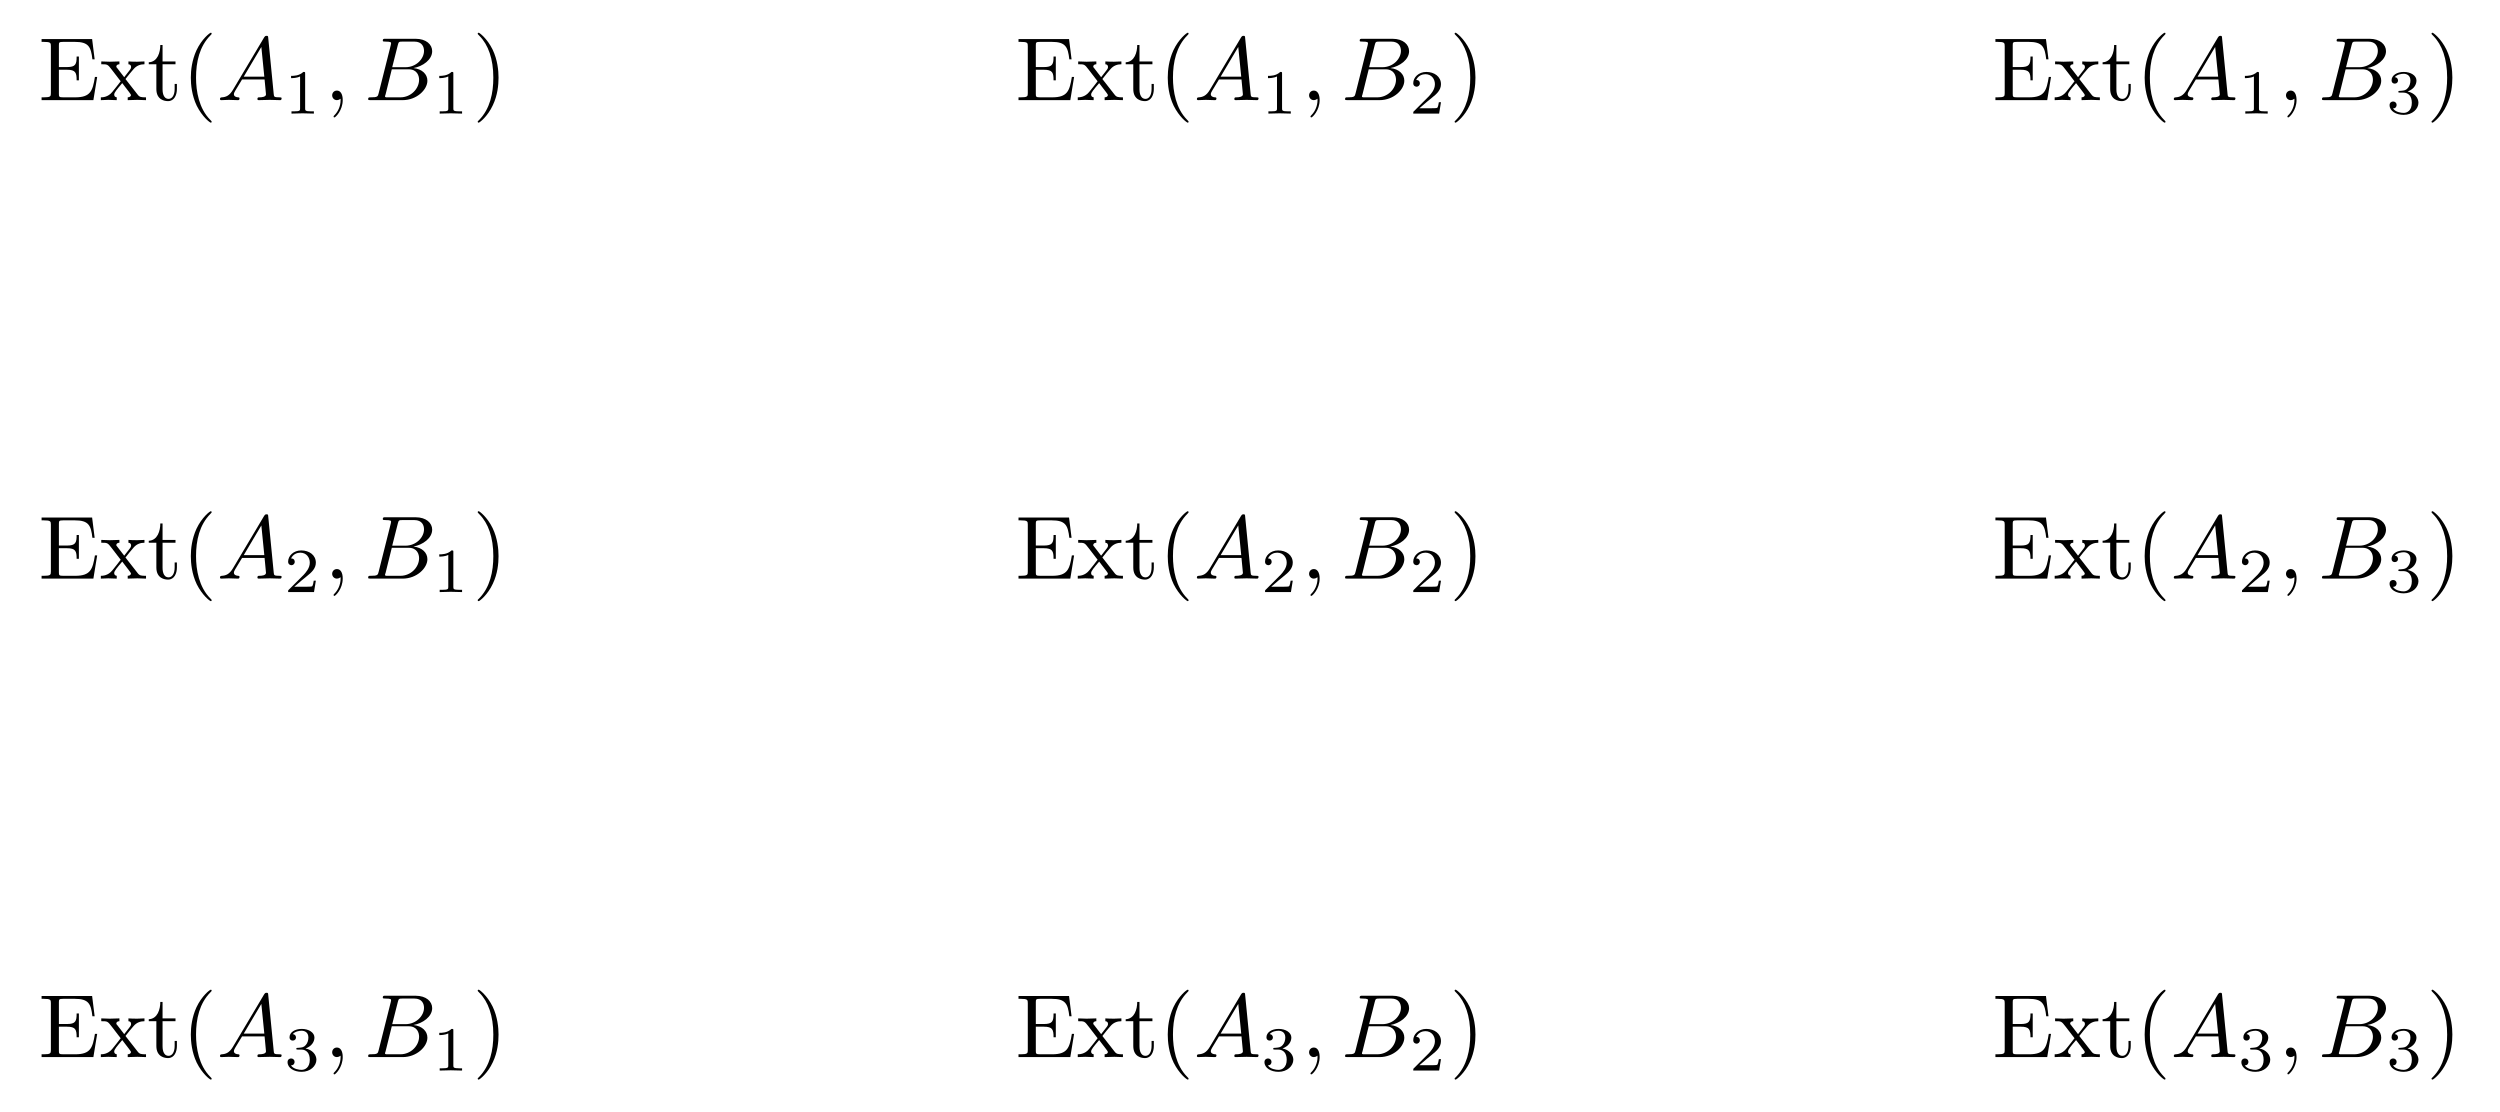 <?xml version="1.0" encoding="UTF-8"?>
<svg xmlns="http://www.w3.org/2000/svg" xmlns:xlink="http://www.w3.org/1999/xlink" width="277.548" height="123.495" viewBox="0 0 277.548 123.495">
<defs>
<g>
<g id="glyph-0-0">
</g>
<g id="glyph-0-1">
<path d="M 6.5 -2.578 L 6.25 -2.578 C 6 -1.031 5.766 -0.312 4.062 -0.312 L 2.734 -0.312 C 2.266 -0.312 2.25 -0.375 2.25 -0.703 L 2.25 -3.375 L 3.141 -3.375 C 4.109 -3.375 4.219 -3.047 4.219 -2.203 L 4.469 -2.203 L 4.469 -4.844 L 4.219 -4.844 C 4.219 -3.984 4.109 -3.672 3.141 -3.672 L 2.25 -3.672 L 2.25 -6.078 C 2.25 -6.406 2.266 -6.469 2.734 -6.469 L 4.016 -6.469 C 5.547 -6.469 5.812 -5.922 5.969 -4.531 L 6.219 -4.531 L 5.938 -6.781 L 0.328 -6.781 L 0.328 -6.469 L 0.562 -6.469 C 1.328 -6.469 1.359 -6.359 1.359 -6 L 1.359 -0.781 C 1.359 -0.422 1.328 -0.312 0.562 -0.312 L 0.328 -0.312 L 0.328 0 L 6.078 0 Z M 6.5 -2.578 "/>
</g>
<g id="glyph-0-2">
<path d="M 5.141 0 L 5.141 -0.312 C 4.609 -0.312 4.422 -0.328 4.203 -0.625 L 2.859 -2.344 C 3.156 -2.719 3.531 -3.203 3.781 -3.469 C 4.094 -3.828 4.5 -3.984 4.969 -3.984 L 4.969 -4.297 C 4.703 -4.281 4.406 -4.266 4.141 -4.266 C 3.844 -4.266 3.312 -4.281 3.188 -4.297 L 3.188 -3.984 C 3.406 -3.969 3.484 -3.844 3.484 -3.672 C 3.484 -3.516 3.375 -3.391 3.328 -3.328 L 2.719 -2.547 L 1.938 -3.562 C 1.844 -3.656 1.844 -3.672 1.844 -3.734 C 1.844 -3.891 2 -3.984 2.188 -3.984 L 2.188 -4.297 L 1.109 -4.266 C 0.906 -4.266 0.438 -4.281 0.172 -4.297 L 0.172 -3.984 C 0.875 -3.984 0.875 -3.984 1.344 -3.375 L 2.328 -2.094 C 1.859 -1.5 1.859 -1.469 1.391 -0.906 C 0.922 -0.328 0.328 -0.312 0.125 -0.312 L 0.125 0 C 0.375 -0.016 0.688 -0.031 0.953 -0.031 L 1.891 0 L 1.891 -0.312 C 1.672 -0.344 1.609 -0.469 1.609 -0.625 C 1.609 -0.844 1.891 -1.172 2.5 -1.891 L 3.266 -0.891 C 3.344 -0.781 3.469 -0.625 3.469 -0.562 C 3.469 -0.469 3.375 -0.312 3.109 -0.312 L 3.109 0 L 4.188 -0.031 C 4.453 -0.031 4.844 -0.016 5.141 0 Z M 5.141 0 "/>
</g>
<g id="glyph-0-3">
<path d="M 3.312 -1.234 L 3.312 -1.797 L 3.062 -1.797 L 3.062 -1.25 C 3.062 -0.516 2.766 -0.141 2.391 -0.141 C 1.719 -0.141 1.719 -1.047 1.719 -1.219 L 1.719 -3.984 L 3.156 -3.984 L 3.156 -4.297 L 1.719 -4.297 L 1.719 -6.125 L 1.469 -6.125 C 1.469 -5.312 1.172 -4.25 0.188 -4.203 L 0.188 -3.984 L 1.031 -3.984 L 1.031 -1.234 C 1.031 -0.016 1.969 0.109 2.328 0.109 C 3.031 0.109 3.312 -0.594 3.312 -1.234 Z M 3.312 -1.234 "/>
</g>
<g id="glyph-0-4">
<path d="M 3.297 2.391 C 3.297 2.359 3.297 2.344 3.125 2.172 C 1.891 0.922 1.562 -0.969 1.562 -2.5 C 1.562 -4.234 1.938 -5.969 3.172 -7.203 C 3.297 -7.328 3.297 -7.344 3.297 -7.375 C 3.297 -7.453 3.266 -7.484 3.203 -7.484 C 3.094 -7.484 2.203 -6.797 1.609 -5.531 C 1.109 -4.438 0.984 -3.328 0.984 -2.5 C 0.984 -1.719 1.094 -0.516 1.641 0.625 C 2.25 1.844 3.094 2.5 3.203 2.5 C 3.266 2.5 3.297 2.469 3.297 2.391 Z M 3.297 2.391 "/>
</g>
<g id="glyph-0-5">
<path d="M 2.875 -2.5 C 2.875 -3.266 2.766 -4.469 2.219 -5.609 C 1.625 -6.828 0.766 -7.484 0.672 -7.484 C 0.609 -7.484 0.562 -7.438 0.562 -7.375 C 0.562 -7.344 0.562 -7.328 0.75 -7.141 C 1.734 -6.156 2.297 -4.578 2.297 -2.5 C 2.297 -0.781 1.938 0.969 0.703 2.219 C 0.562 2.344 0.562 2.359 0.562 2.391 C 0.562 2.453 0.609 2.5 0.672 2.5 C 0.766 2.5 1.672 1.812 2.25 0.547 C 2.766 -0.547 2.875 -1.656 2.875 -2.5 Z M 2.875 -2.5 "/>
</g>
<g id="glyph-1-0">
</g>
<g id="glyph-1-1">
<path d="M 7.188 -0.203 C 7.188 -0.312 7.094 -0.312 6.953 -0.312 C 6.344 -0.312 6.344 -0.375 6.312 -0.672 L 5.703 -6.891 C 5.688 -7.094 5.688 -7.141 5.516 -7.141 C 5.359 -7.141 5.312 -7.062 5.25 -6.969 L 1.781 -1.141 C 1.391 -0.484 1 -0.344 0.562 -0.312 C 0.438 -0.297 0.344 -0.297 0.344 -0.109 C 0.344 -0.047 0.406 0 0.484 0 C 0.75 0 1.062 -0.031 1.328 -0.031 C 1.672 -0.031 2.016 0 2.328 0 C 2.391 0 2.516 0 2.516 -0.188 C 2.516 -0.297 2.438 -0.312 2.359 -0.312 C 2.141 -0.328 1.891 -0.406 1.891 -0.656 C 1.891 -0.781 1.953 -0.891 2.031 -1.031 C 2.109 -1.141 2.109 -1.141 2.797 -2.297 L 5.297 -2.297 C 5.312 -2.094 5.453 -0.734 5.453 -0.641 C 5.453 -0.344 4.938 -0.312 4.734 -0.312 C 4.594 -0.312 4.5 -0.312 4.5 -0.109 C 4.5 0 4.641 0 4.641 0 C 5.047 0 5.469 -0.031 5.875 -0.031 C 6.125 -0.031 6.766 0 7.016 0 C 7.062 0 7.188 0 7.188 -0.203 Z M 5.266 -2.609 L 2.984 -2.609 L 4.938 -5.906 Z M 5.266 -2.609 "/>
</g>
<g id="glyph-1-2">
<path d="M 2.031 -0.016 C 2.031 -0.672 1.781 -1.062 1.391 -1.062 C 1.062 -1.062 0.859 -0.812 0.859 -0.531 C 0.859 -0.266 1.062 0 1.391 0 C 1.5 0 1.641 -0.047 1.734 -0.125 C 1.766 -0.156 1.781 -0.156 1.781 -0.156 C 1.781 -0.156 1.797 -0.156 1.797 -0.016 C 1.797 0.734 1.453 1.328 1.125 1.656 C 1.016 1.766 1.016 1.781 1.016 1.812 C 1.016 1.891 1.062 1.922 1.109 1.922 C 1.219 1.922 2.031 1.156 2.031 -0.016 Z M 2.031 -0.016 "/>
</g>
<g id="glyph-1-3">
<path d="M 7 -2.156 C 7 -2.875 6.422 -3.453 5.453 -3.562 C 6.484 -3.75 7.531 -4.484 7.531 -5.438 C 7.531 -6.172 6.875 -6.812 5.688 -6.812 L 2.328 -6.812 C 2.141 -6.812 2.047 -6.812 2.047 -6.609 C 2.047 -6.5 2.141 -6.5 2.328 -6.5 C 2.328 -6.5 2.531 -6.5 2.703 -6.484 C 2.875 -6.453 2.969 -6.453 2.969 -6.312 C 2.969 -6.281 2.953 -6.25 2.938 -6.125 L 1.594 -0.781 C 1.5 -0.391 1.469 -0.312 0.688 -0.312 C 0.516 -0.312 0.422 -0.312 0.422 -0.109 C 0.422 0 0.516 0 0.688 0 L 4.25 0 C 5.828 0 7 -1.172 7 -2.156 Z M 6.625 -5.469 C 6.625 -4.594 5.766 -3.656 4.562 -3.656 L 3.094 -3.656 L 3.719 -6.125 C 3.812 -6.469 3.828 -6.5 4.25 -6.5 L 5.547 -6.5 C 6.422 -6.5 6.625 -5.906 6.625 -5.469 Z M 6.078 -2.266 C 6.078 -1.281 5.188 -0.312 4 -0.312 L 2.656 -0.312 C 2.516 -0.312 2.5 -0.312 2.438 -0.312 C 2.328 -0.328 2.297 -0.344 2.297 -0.422 C 2.297 -0.453 2.297 -0.469 2.359 -0.641 L 3.047 -3.422 L 4.922 -3.422 C 5.875 -3.422 6.078 -2.688 6.078 -2.266 Z M 6.078 -2.266 "/>
</g>
<g id="glyph-2-0">
</g>
<g id="glyph-2-1">
<path d="M 3.297 0 L 3.297 -0.25 L 3.031 -0.25 C 2.328 -0.25 2.328 -0.344 2.328 -0.578 L 2.328 -4.438 C 2.328 -4.625 2.328 -4.625 2.125 -4.625 C 1.672 -4.188 1.047 -4.188 0.766 -4.188 L 0.766 -3.938 C 0.922 -3.938 1.391 -3.938 1.766 -4.125 L 1.766 -0.578 C 1.766 -0.344 1.766 -0.25 1.078 -0.25 L 0.812 -0.25 L 0.812 0 L 2.047 -0.031 Z M 3.297 0 "/>
</g>
<g id="glyph-2-2">
<path d="M 3.516 -1.266 L 3.281 -1.266 C 3.266 -1.109 3.188 -0.703 3.094 -0.641 C 3.047 -0.594 2.516 -0.594 2.406 -0.594 L 1.125 -0.594 C 1.859 -1.234 2.109 -1.438 2.516 -1.766 C 3.031 -2.172 3.516 -2.609 3.516 -3.266 C 3.516 -4.109 2.781 -4.625 1.891 -4.625 C 1.031 -4.625 0.438 -4.016 0.438 -3.375 C 0.438 -3.031 0.734 -2.984 0.812 -2.984 C 0.969 -2.984 1.172 -3.109 1.172 -3.359 C 1.172 -3.484 1.125 -3.734 0.766 -3.734 C 0.984 -4.219 1.453 -4.375 1.781 -4.375 C 2.484 -4.375 2.844 -3.828 2.844 -3.266 C 2.844 -2.656 2.406 -2.188 2.188 -1.938 L 0.516 -0.266 C 0.438 -0.203 0.438 -0.188 0.438 0 L 3.312 0 Z M 3.516 -1.266 "/>
</g>
<g id="glyph-2-3">
<path d="M 3.578 -1.203 C 3.578 -1.75 3.141 -2.297 2.375 -2.453 C 3.094 -2.719 3.359 -3.234 3.359 -3.672 C 3.359 -4.219 2.734 -4.625 1.953 -4.625 C 1.188 -4.625 0.594 -4.25 0.594 -3.688 C 0.594 -3.453 0.75 -3.328 0.953 -3.328 C 1.172 -3.328 1.312 -3.484 1.312 -3.672 C 1.312 -3.875 1.172 -4.031 0.953 -4.047 C 1.203 -4.344 1.672 -4.422 1.938 -4.422 C 2.25 -4.422 2.688 -4.266 2.688 -3.672 C 2.688 -3.375 2.594 -3.047 2.406 -2.844 C 2.188 -2.578 1.984 -2.562 1.641 -2.531 C 1.469 -2.516 1.453 -2.516 1.422 -2.516 C 1.422 -2.516 1.344 -2.5 1.344 -2.422 C 1.344 -2.328 1.406 -2.328 1.531 -2.328 L 1.906 -2.328 C 2.453 -2.328 2.844 -1.953 2.844 -1.203 C 2.844 -0.344 2.328 -0.078 1.938 -0.078 C 1.656 -0.078 1.031 -0.156 0.75 -0.578 C 1.078 -0.578 1.156 -0.812 1.156 -0.969 C 1.156 -1.188 0.984 -1.344 0.766 -1.344 C 0.578 -1.344 0.375 -1.219 0.375 -0.938 C 0.375 -0.281 1.094 0.141 1.938 0.141 C 2.906 0.141 3.578 -0.516 3.578 -1.203 Z M 3.578 -1.203 "/>
</g>
</g>
</defs>
<g fill="rgb(0%, 0%, 0%)" fill-opacity="1">
<use xlink:href="#glyph-0-1" x="4.289" y="11.118"/>
<use xlink:href="#glyph-0-2" x="11.07" y="11.118"/>
<use xlink:href="#glyph-0-3" x="16.328" y="11.118"/>
<use xlink:href="#glyph-0-4" x="20.202" y="11.118"/>
</g>
<g fill="rgb(0%, 0%, 0%)" fill-opacity="1">
<use xlink:href="#glyph-1-1" x="24.077" y="11.118"/>
</g>
<g fill="rgb(0%, 0%, 0%)" fill-opacity="1">
<use xlink:href="#glyph-2-1" x="31.549" y="12.612"/>
</g>
<g fill="rgb(0%, 0%, 0%)" fill-opacity="1">
<use xlink:href="#glyph-1-2" x="36.018" y="11.118"/>
</g>
<g fill="rgb(0%, 0%, 0%)" fill-opacity="1">
<use xlink:href="#glyph-1-3" x="40.449" y="11.118"/>
</g>
<g fill="rgb(0%, 0%, 0%)" fill-opacity="1">
<use xlink:href="#glyph-2-1" x="48.002" y="12.612"/>
</g>
<g fill="rgb(0%, 0%, 0%)" fill-opacity="1">
<use xlink:href="#glyph-0-5" x="52.472" y="11.118"/>
</g>
<g fill="rgb(0%, 0%, 0%)" fill-opacity="1">
<use xlink:href="#glyph-0-1" x="112.746" y="11.118"/>
<use xlink:href="#glyph-0-2" x="119.527" y="11.118"/>
<use xlink:href="#glyph-0-3" x="124.785" y="11.118"/>
<use xlink:href="#glyph-0-4" x="128.659" y="11.118"/>
</g>
<g fill="rgb(0%, 0%, 0%)" fill-opacity="1">
<use xlink:href="#glyph-1-1" x="132.533" y="11.118"/>
</g>
<g fill="rgb(0%, 0%, 0%)" fill-opacity="1">
<use xlink:href="#glyph-2-1" x="140.005" y="12.612"/>
</g>
<g fill="rgb(0%, 0%, 0%)" fill-opacity="1">
<use xlink:href="#glyph-1-2" x="144.474" y="11.118"/>
</g>
<g fill="rgb(0%, 0%, 0%)" fill-opacity="1">
<use xlink:href="#glyph-1-3" x="148.905" y="11.118"/>
</g>
<g fill="rgb(0%, 0%, 0%)" fill-opacity="1">
<use xlink:href="#glyph-2-2" x="156.459" y="12.612"/>
</g>
<g fill="rgb(0%, 0%, 0%)" fill-opacity="1">
<use xlink:href="#glyph-0-5" x="160.928" y="11.118"/>
</g>
<g fill="rgb(0%, 0%, 0%)" fill-opacity="1">
<use xlink:href="#glyph-0-1" x="221.202" y="11.118"/>
<use xlink:href="#glyph-0-2" x="227.983" y="11.118"/>
<use xlink:href="#glyph-0-3" x="233.241" y="11.118"/>
<use xlink:href="#glyph-0-4" x="237.115" y="11.118"/>
</g>
<g fill="rgb(0%, 0%, 0%)" fill-opacity="1">
<use xlink:href="#glyph-1-1" x="240.989" y="11.118"/>
</g>
<g fill="rgb(0%, 0%, 0%)" fill-opacity="1">
<use xlink:href="#glyph-2-1" x="248.461" y="12.612"/>
</g>
<g fill="rgb(0%, 0%, 0%)" fill-opacity="1">
<use xlink:href="#glyph-1-2" x="252.93" y="11.118"/>
</g>
<g fill="rgb(0%, 0%, 0%)" fill-opacity="1">
<use xlink:href="#glyph-1-3" x="257.361" y="11.118"/>
</g>
<g fill="rgb(0%, 0%, 0%)" fill-opacity="1">
<use xlink:href="#glyph-2-3" x="264.915" y="12.612"/>
</g>
<g fill="rgb(0%, 0%, 0%)" fill-opacity="1">
<use xlink:href="#glyph-0-5" x="269.384" y="11.118"/>
</g>
<g fill="rgb(0%, 0%, 0%)" fill-opacity="1">
<use xlink:href="#glyph-0-1" x="4.289" y="64.238"/>
<use xlink:href="#glyph-0-2" x="11.07" y="64.238"/>
<use xlink:href="#glyph-0-3" x="16.328" y="64.238"/>
<use xlink:href="#glyph-0-4" x="20.202" y="64.238"/>
</g>
<g fill="rgb(0%, 0%, 0%)" fill-opacity="1">
<use xlink:href="#glyph-1-1" x="24.077" y="64.238"/>
</g>
<g fill="rgb(0%, 0%, 0%)" fill-opacity="1">
<use xlink:href="#glyph-2-2" x="31.549" y="65.732"/>
</g>
<g fill="rgb(0%, 0%, 0%)" fill-opacity="1">
<use xlink:href="#glyph-1-2" x="36.018" y="64.238"/>
</g>
<g fill="rgb(0%, 0%, 0%)" fill-opacity="1">
<use xlink:href="#glyph-1-3" x="40.449" y="64.238"/>
</g>
<g fill="rgb(0%, 0%, 0%)" fill-opacity="1">
<use xlink:href="#glyph-2-1" x="48.002" y="65.732"/>
</g>
<g fill="rgb(0%, 0%, 0%)" fill-opacity="1">
<use xlink:href="#glyph-0-5" x="52.472" y="64.238"/>
</g>
<g fill="rgb(0%, 0%, 0%)" fill-opacity="1">
<use xlink:href="#glyph-0-1" x="112.746" y="64.238"/>
<use xlink:href="#glyph-0-2" x="119.527" y="64.238"/>
<use xlink:href="#glyph-0-3" x="124.785" y="64.238"/>
<use xlink:href="#glyph-0-4" x="128.659" y="64.238"/>
</g>
<g fill="rgb(0%, 0%, 0%)" fill-opacity="1">
<use xlink:href="#glyph-1-1" x="132.533" y="64.238"/>
</g>
<g fill="rgb(0%, 0%, 0%)" fill-opacity="1">
<use xlink:href="#glyph-2-2" x="140.005" y="65.732"/>
</g>
<g fill="rgb(0%, 0%, 0%)" fill-opacity="1">
<use xlink:href="#glyph-1-2" x="144.474" y="64.238"/>
</g>
<g fill="rgb(0%, 0%, 0%)" fill-opacity="1">
<use xlink:href="#glyph-1-3" x="148.905" y="64.238"/>
</g>
<g fill="rgb(0%, 0%, 0%)" fill-opacity="1">
<use xlink:href="#glyph-2-2" x="156.459" y="65.732"/>
</g>
<g fill="rgb(0%, 0%, 0%)" fill-opacity="1">
<use xlink:href="#glyph-0-5" x="160.928" y="64.238"/>
</g>
<g fill="rgb(0%, 0%, 0%)" fill-opacity="1">
<use xlink:href="#glyph-0-1" x="221.202" y="64.238"/>
<use xlink:href="#glyph-0-2" x="227.983" y="64.238"/>
<use xlink:href="#glyph-0-3" x="233.241" y="64.238"/>
<use xlink:href="#glyph-0-4" x="237.115" y="64.238"/>
</g>
<g fill="rgb(0%, 0%, 0%)" fill-opacity="1">
<use xlink:href="#glyph-1-1" x="240.989" y="64.238"/>
</g>
<g fill="rgb(0%, 0%, 0%)" fill-opacity="1">
<use xlink:href="#glyph-2-2" x="248.461" y="65.732"/>
</g>
<g fill="rgb(0%, 0%, 0%)" fill-opacity="1">
<use xlink:href="#glyph-1-2" x="252.93" y="64.238"/>
</g>
<g fill="rgb(0%, 0%, 0%)" fill-opacity="1">
<use xlink:href="#glyph-1-3" x="257.361" y="64.238"/>
</g>
<g fill="rgb(0%, 0%, 0%)" fill-opacity="1">
<use xlink:href="#glyph-2-3" x="264.915" y="65.732"/>
</g>
<g fill="rgb(0%, 0%, 0%)" fill-opacity="1">
<use xlink:href="#glyph-0-5" x="269.384" y="64.238"/>
</g>
<g fill="rgb(0%, 0%, 0%)" fill-opacity="1">
<use xlink:href="#glyph-0-1" x="4.289" y="117.358"/>
<use xlink:href="#glyph-0-2" x="11.07" y="117.358"/>
<use xlink:href="#glyph-0-3" x="16.328" y="117.358"/>
<use xlink:href="#glyph-0-4" x="20.202" y="117.358"/>
</g>
<g fill="rgb(0%, 0%, 0%)" fill-opacity="1">
<use xlink:href="#glyph-1-1" x="24.077" y="117.358"/>
</g>
<g fill="rgb(0%, 0%, 0%)" fill-opacity="1">
<use xlink:href="#glyph-2-3" x="31.549" y="118.853"/>
</g>
<g fill="rgb(0%, 0%, 0%)" fill-opacity="1">
<use xlink:href="#glyph-1-2" x="36.018" y="117.358"/>
</g>
<g fill="rgb(0%, 0%, 0%)" fill-opacity="1">
<use xlink:href="#glyph-1-3" x="40.449" y="117.358"/>
</g>
<g fill="rgb(0%, 0%, 0%)" fill-opacity="1">
<use xlink:href="#glyph-2-1" x="48.002" y="118.853"/>
</g>
<g fill="rgb(0%, 0%, 0%)" fill-opacity="1">
<use xlink:href="#glyph-0-5" x="52.472" y="117.358"/>
</g>
<g fill="rgb(0%, 0%, 0%)" fill-opacity="1">
<use xlink:href="#glyph-0-1" x="112.746" y="117.358"/>
<use xlink:href="#glyph-0-2" x="119.527" y="117.358"/>
<use xlink:href="#glyph-0-3" x="124.785" y="117.358"/>
<use xlink:href="#glyph-0-4" x="128.659" y="117.358"/>
</g>
<g fill="rgb(0%, 0%, 0%)" fill-opacity="1">
<use xlink:href="#glyph-1-1" x="132.533" y="117.358"/>
</g>
<g fill="rgb(0%, 0%, 0%)" fill-opacity="1">
<use xlink:href="#glyph-2-3" x="140.005" y="118.853"/>
</g>
<g fill="rgb(0%, 0%, 0%)" fill-opacity="1">
<use xlink:href="#glyph-1-2" x="144.474" y="117.358"/>
</g>
<g fill="rgb(0%, 0%, 0%)" fill-opacity="1">
<use xlink:href="#glyph-1-3" x="148.905" y="117.358"/>
</g>
<g fill="rgb(0%, 0%, 0%)" fill-opacity="1">
<use xlink:href="#glyph-2-2" x="156.459" y="118.853"/>
</g>
<g fill="rgb(0%, 0%, 0%)" fill-opacity="1">
<use xlink:href="#glyph-0-5" x="160.928" y="117.358"/>
</g>
<g fill="rgb(0%, 0%, 0%)" fill-opacity="1">
<use xlink:href="#glyph-0-1" x="221.202" y="117.358"/>
<use xlink:href="#glyph-0-2" x="227.983" y="117.358"/>
<use xlink:href="#glyph-0-3" x="233.241" y="117.358"/>
<use xlink:href="#glyph-0-4" x="237.115" y="117.358"/>
</g>
<g fill="rgb(0%, 0%, 0%)" fill-opacity="1">
<use xlink:href="#glyph-1-1" x="240.989" y="117.358"/>
</g>
<g fill="rgb(0%, 0%, 0%)" fill-opacity="1">
<use xlink:href="#glyph-2-3" x="248.461" y="118.853"/>
</g>
<g fill="rgb(0%, 0%, 0%)" fill-opacity="1">
<use xlink:href="#glyph-1-2" x="252.93" y="117.358"/>
</g>
<g fill="rgb(0%, 0%, 0%)" fill-opacity="1">
<use xlink:href="#glyph-1-3" x="257.361" y="117.358"/>
</g>
<g fill="rgb(0%, 0%, 0%)" fill-opacity="1">
<use xlink:href="#glyph-2-3" x="264.915" y="118.853"/>
</g>
<g fill="rgb(0%, 0%, 0%)" fill-opacity="1">
<use xlink:href="#glyph-0-5" x="269.384" y="117.358"/>
</g>
</svg>
